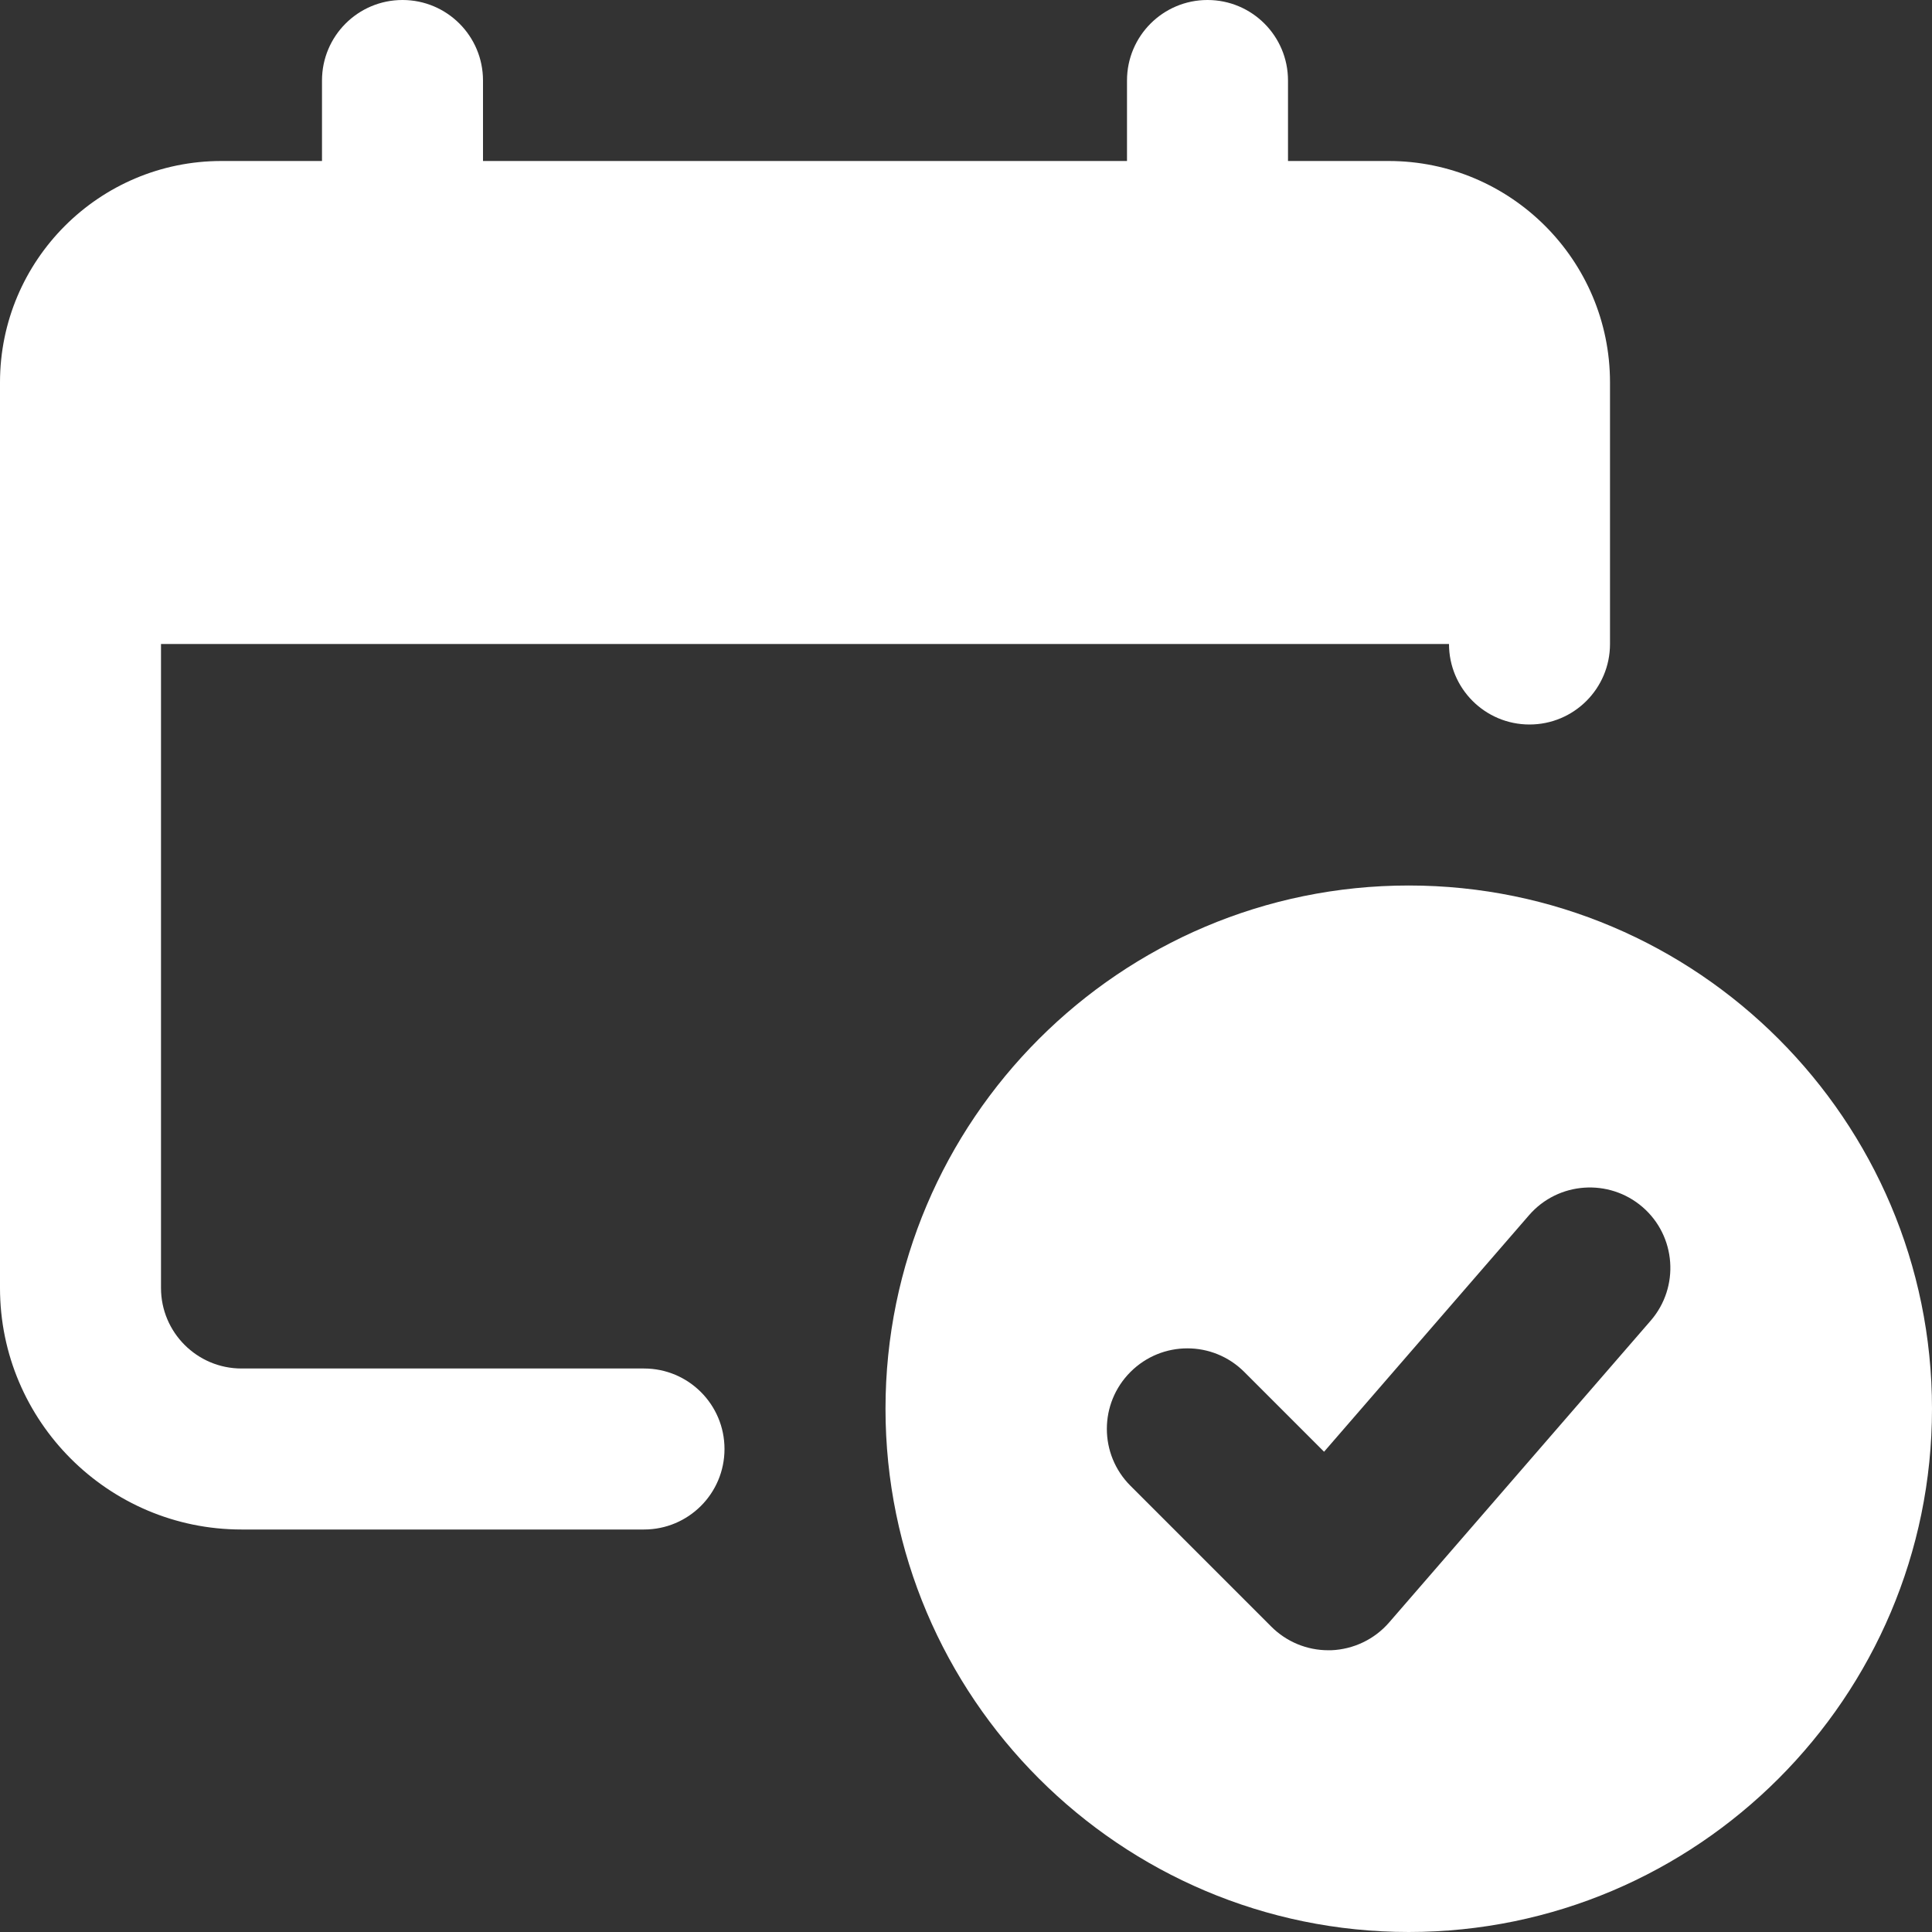 <?xml version="1.0" encoding="UTF-8"?>
<svg xmlns="http://www.w3.org/2000/svg" id="Ebene_2" data-name="Ebene 2" viewBox="0 0 480 480">
  <rect x="0" y="0" width="480" height="480" fill="#333333" stroke="none"/>
  <defs>
    <style>
      .cls-1 {
        fill: none;
      }

      .cls-2 {
        fill: #fff;
      }
    </style>
  </defs>
  <g id="Layer_1" data-name="Layer 1">
    <g>
      <rect class="cls-1" width="480" height="480"></rect>
      <g>
        <path class="cls-2" d="M345,40h-25v-20c0-11.04-8.94-20-20-20s-20,8.96-20,20v20H120v-20c0-11.04-8.94-20-20-20s-20,8.96-20,20v20h-25C24.66,40,0,64.66,0,95v225c0,33.08,26.92,60,60,60h100c11.06,0,20-8.96,20-20s-8.94-20-20-20H60c-11.04,0-20-8.98-20-20v-160h320c0,11.04,8.94,20,20,20s20-8.96,20-20v-65c0-30.34-24.66-55-55-55Z"></path>
        <path class="cls-2" d="M350,220c-71.68,0-130,58.32-130,130s58.32,130,130,130,130-58.32,130-130-58.32-130-130-130ZM410.12,328.1l-65,75c-3.64,4.2-8.86,6.68-14.4,6.9h-.72c-5.3,0-10.38-2.1-14.14-5.86l-35-35c-7.82-7.82-7.82-20.46,0-28.28,7.82-7.82,20.46-7.82,28.28,0l19.82,19.82,50.92-58.76c7.24-8.36,19.88-9.22,28.22-2.02,8.34,7.22,9.24,19.86,2.02,28.2Z"></path>
      </g>
    </g>
  </g>
</svg>
